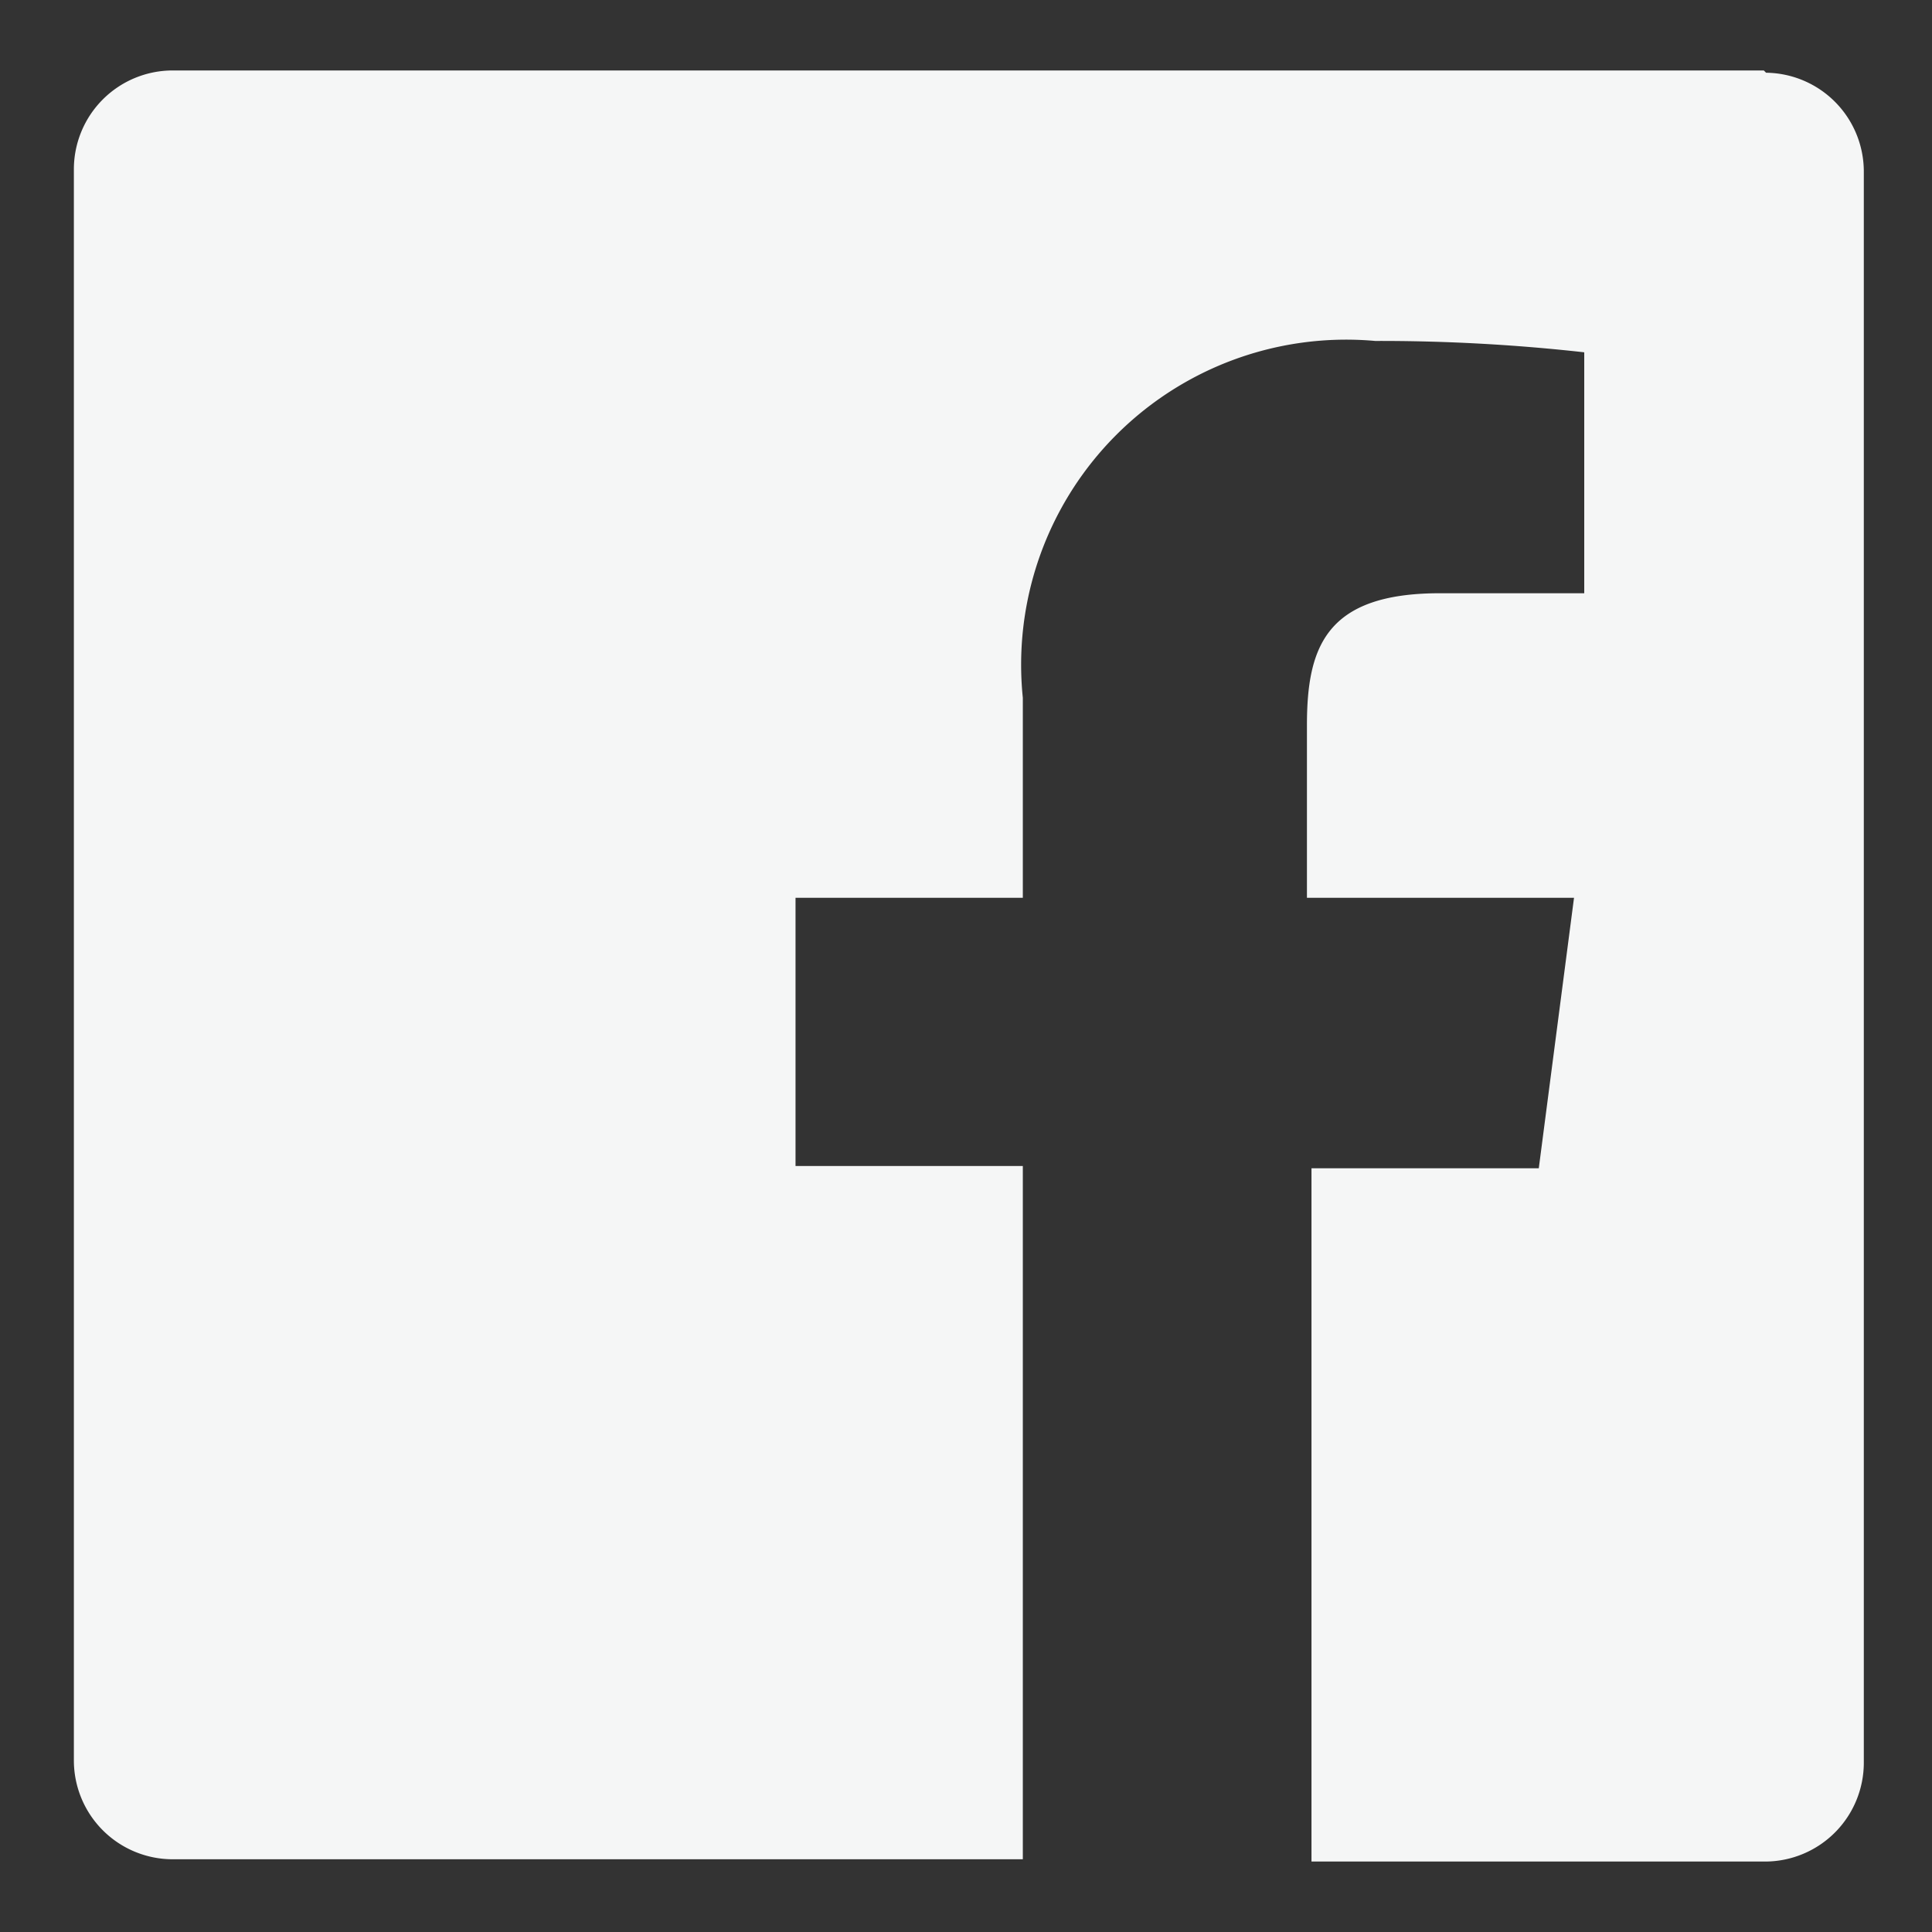 <?xml version="1.0" encoding="UTF-8"?> <svg xmlns="http://www.w3.org/2000/svg" xmlns:xlink="http://www.w3.org/1999/xlink" viewBox="0 0 17 17"><rect x="0" y="0" width="17" height="17" fill="#333333" stroke="none"/><defs><style>.cls-1{fill:none;}.cls-2{isolation:isolate;}.cls-3{clip-path:url(#clip-path);}.cls-4{mix-blend-mode:soft-light;}.cls-5{fill:#cdbed4;}.cls-6{fill:#f5f6f6;}</style><clipPath id="clip-path"><rect class="cls-1" x="-1048.8" y="118.86" width="1366" height="272.6"></rect></clipPath></defs><g class="cls-2"><g id="Layer_1_copy" data-name="Layer 1 copy"><g class="cls-3"><g class="cls-4"><path class="cls-5" d="M45.58,257.4a.83.83,0,0,1,.38-.18,1,1,0,0,1,.2-.34c2.2-2.49,10.17-11.28,18-16.9,5.69-4.08,8.62-10.2,10-14.28a1.27,1.27,0,0,0-2-1.36l-.1.1A1.31,1.31,0,0,1,70,222.92l1.09-2.32a1.3,1.3,0,0,0-.93-1.83,181.92,181.92,0,0,1-18.9-4.84,24.41,24.41,0,0,0-12.88-.84,3.35,3.35,0,0,1-4-4A3.34,3.34,0,0,0,31,205a3.39,3.39,0,0,1-3.65-2.27c-2-4.85-9.66,8.76-9.66,8.76s5.91,2.34-1.13,9.42c-3,3-4.32,8.19-4.88,13.19a1.82,1.82,0,0,1-3.58.22c-.4-1.53-.81-3.1-1.2-4.64-2.19-8.51-.35-11-.35-11s2.94-2.86-1.08-11.1c-2.22-4.55,0-10.75,2.36-15.39,2.75-5.32-1.51-11.89-7.49-11.27-.22,0-.45.05-.67.09-4.9.88-10.71,4.52-13,6a1.62,1.62,0,0,1-1.92-.09,1.62,1.62,0,0,1,.6-2.86A48.68,48.68,0,0,0-.82,178.62c7.48-4.7,11.1-4.13,11.1-4.13s5.2-6.46,16-9c5.09-1.17,8-2.7,9.73-4a28.39,28.39,0,0,1,8.9-4.7l.33-.1s4.25-1.41,3.31,7.84c-.66,6.55,3.31,5.21,5.68,3.87a9.22,9.22,0,0,1,4-1.13c3.66-.23,10.55-1.39,12.89-6.79,1.31-3,1.14-4.38.47-4.91A4.56,4.56,0,0,1,69.84,151l.14-.56a43.47,43.47,0,0,0-10.55-.58c-5.48.43-2.26-2.5-2.26-2.5l2-.57a1.64,1.64,0,0,0-.68-3.19A43.74,43.74,0,0,0,43.29,148a40,40,0,0,1-21.21,4.2,1.68,1.68,0,0,1-1-2.91,1.63,1.63,0,0,1,1.19-.43,48.85,48.85,0,0,0,28.26-7.76c7.67-5,13.09-5.66,16.44-5.17a2.16,2.16,0,0,0,2.3-3l-.06-.16a2.12,2.12,0,0,0-2.1-1.36H67a1.29,1.29,0,0,1-.5-2.51l1-.34a1.27,1.27,0,0,0,.65-1.93l-2-2.93S57.66,114.37,49,115.9c-4.39.78-13.31.61-21,.24a1.16,1.16,0,0,1-.09-2.31l3.36-.36s-2-3.76,5.94-6.78a26.14,26.14,0,0,1,2.59-.84,3,3,0,0,0-.24-5.87c-7-1.44-14.24-2.2-17.55-.14-4.45,2.75-13.84.63-20.49-1.45A1.86,1.86,0,0,1,1,95.11l.1-.07c2.64-2,8.1-2.11,8.1-2.11L5.12,85.78a5.43,5.43,0,0,1-6.88,2.34L-9.07,85a5,5,0,0,0-3.24-.22l-.48.13a70,70,0,0,1-34.33.46l-.39-.1A12.56,12.56,0,0,0-57.22,87l-.28.18a6.78,6.78,0,0,1-8.9-1.41l-.13-.16A5.74,5.74,0,0,0-74,84.29l-.08,0a2,2,0,0,1-2.81-.88l-1.41-3.17.57-3.06A3,3,0,0,1-73.91,75h0a2,2,0,0,0,1.93-.42l0,0a2.08,2.08,0,0,1,3,.23A14.21,14.21,0,0,0-53.31,79.1c2.27-.8,5.09-1.79,8.56-3,9.57-3.32,19.13-2.91,24.79-2.19a9.38,9.38,0,0,0,10.7-9v-.76C-9.46,56-20.35,42.08-20.35,42.08a1,1,0,0,1,1.48-1.28l5.1,5.11L-6,54.52A27.74,27.74,0,0,0,4.89,61.89L5,62c4.9,1.83,9.3-3.81,6.13-7.94-.1-.12-.2-.25-.31-.37a18.34,18.34,0,0,0-3.07-2.72.93.93,0,0,1,.58-1.71h0a.47.47,0,0,0,.13-.92l-2.14-.51A.9.9,0,0,1,6.54,46h.21a3.9,3.9,0,0,0,2.72-6.66l-1.09-1.1a4,4,0,0,1-1.1-3.3l.13-1a8.64,8.64,0,0,1,11.87-6.84s19.84,8.93,22.18,18.36c1.58,6.4,6.25,7.25,9.09,7.14a13.9,13.9,0,0,1,7.62,1.81,12.73,12.73,0,0,1,6.09,7.44A10.51,10.51,0,0,0,64.64,63c2.29,5.38,10.43,2,8.25-3.47a39.73,39.73,0,0,0-3.15-6.43C67,48.89,62.92,42.1,62.92,42.1l-3.26-6.27q-.45-.86-1-1.68L51.09,22a.72.72,0,0,1,1-1l.22.15A24.29,24.29,0,0,1,61,31.41l.06.14a24.78,24.78,0,0,0,3.57,5.75C68.22,41.62,75.26,50.54,76.9,56a1.42,1.42,0,0,1,.07.22,3.14,3.14,0,0,0,6.12-1.36L81.58,44.41a2.63,2.63,0,0,1,4.93-1.59l.09.17a2.52,2.52,0,0,0,1.91,1.34h.1a18.2,18.2,0,0,1,13.33,8.76l.38.63a1.51,1.51,0,0,0,1,.71c4.45.82,29.64,4.67,33.15-11.58,3.86-17.83,25.22-10.28,25.22-10.28s3.23,1.27,8.07-5.57C173.58,21.64,167,7,164,.88a.61.61,0,0,1,1-.71c2.05,1.88,4.76,4.73,5.11,7,.26,1.68.5,2.86.69,3.65a2.2,2.2,0,0,0,.93,1.39c.48.28,1.1,1.32,1.06,4.77a67.66,67.66,0,0,0,.36,8.77,5.49,5.49,0,0,0,2.17-4.54c-.1-3.36-.27-8.85-.39-11.77S173.11,1.71,172.07-1a5.79,5.79,0,0,1,0-4.14l0-.05a.94.94,0,0,1,1.75,0h0a1,1,0,0,1,.08.3l.34,3.93a1.05,1.05,0,0,0,.06.24c.54,1.46,6,16.19,5,18.39a4.71,4.71,0,0,0,.27,4.3c1.17,2,2.75,5.05,2.87,7.55.06,1.3.15,2.39.25,3.28a1.67,1.67,0,0,0,2.46,1.29c1.41-.82,3.24-1.44,4.39-.17l.08.09a1.64,1.64,0,0,0,2.77-1.62c-1.49-4.67-3.19-11.58-1.11-13.69.69-.71,1.3-1.32,1.82-1.84a1.07,1.07,0,0,1,1.81.82c-.07.83.17,1.28,1.13.55l2.45-1.87.11-.1a1,1,0,0,1,1.68.8v.14c-.14,3.43,4.63,4.64,6,1.49a5.34,5.34,0,0,0,.2-4.63c-.06-.11-.12-.22-.19-.33a6.45,6.45,0,0,1,3.46-9.37A12.35,12.35,0,0,1,215,3.79,43.86,43.86,0,0,1,228.5,8.3a2.14,2.14,0,0,0,2.36-.24l.06-.06a2.29,2.29,0,0,1,3.73,1.87c-.08,1.71-.14,3.19-.14,3.19s-1.35,14.51,9.27,9.08a79.16,79.16,0,0,0,10.35-6.21A19.93,19.93,0,0,0,259,10.65c.52-.77,1.26-1.19,2.2.23,1.89,2.84-.87,7.79-3.09,8.4s-2.15-.85-10.42,5.26a59.18,59.18,0,0,0-5.5,4.52,7.48,7.48,0,0,0-.37,10.52c1.41,1.51,3.24,2.24,5.39.43a15,15,0,0,1,6.22-3.24,1.41,1.41,0,0,1,1.28,2.4,24.71,24.71,0,0,1-8.77,5.15c-4.51,1.46-3.84,3.42-2.7,4.68a12.15,12.15,0,0,1,3,5.84c.84,4.48.44,11.39-7.48,16.61-11.9,7.86,27.45-5.78,30.64,6.79a6.93,6.93,0,0,0,5.25,5c3.26.72,7.53.75,11.08-2.29a23.77,23.77,0,0,1,4.42-3A1.2,1.2,0,0,1,291.37,80a74.35,74.35,0,0,0-6.51,4.57l-.34.25a6.39,6.39,0,0,0,.22,11A85.41,85.41,0,0,0,299.51,102a4.64,4.64,0,0,1,.1,8.82,30.84,30.84,0,0,0-14.83,9.85c-8.64,10.84-4.39,11.38-.51,10.49a.91.91,0,0,1,.82,1.56l-1.74,1.61,3.28.94a1.66,1.66,0,0,1-.19,3.24,1.25,1.25,0,0,0-.28,2.39c2.69,1.1,5.85,2.78,7.75,5.07,3.81,4.59,6.74,4.38,6.74,4.38s6.62-1.46,8.53.65,3.22,5.83,7.07,5.13a10.87,10.87,0,0,1,6.45.79,1.6,1.6,0,0,1,.44.29l.36.32a3.13,3.13,0,0,1-1.75,5.46,1.79,1.79,0,0,1-1.78-1,1.8,1.8,0,0,0-2-1l-4.59,1.1a3.37,3.37,0,0,1-1.61,0c-.41-.11-.95-.24-1.6-.37-4.3-.89-5.69,5.49-1.43,6.59,5.43,1.41,11.44,3.3,15.34,5.56a41.44,41.44,0,0,0,10.05,4.33,99.16,99.16,0,0,1,11.16,3.69c6.7,2.62,16.76,6.21,25.14,7.65A38.41,38.41,0,0,1,391.49,201a.94.94,0,0,1-1.33,1.33c-2.32-2.11-10.48-9.16-15.88-9.62-6.35-.53-16.69-3.74-16.69-3.74s-13.74-.48-25.53-5.87-13.24-10-17.59-10.63-21.36-3.36-21.36-3.36-5.83,0-3.46,4.19a1.56,1.56,0,0,1-2,2.21l-.5-.22a1.53,1.53,0,0,0-.73-.13c-1.58.09-7.12.92-5.23,8.25,1.64,6.39,11.34,14.77,16.05,18.54q2.94,2.34,5.65,4.95l2.35,2.26a13.86,13.86,0,0,1,6.71,4.58c2.29,2.83,5.92,6.64,9.53,7.61a35,35,0,0,1,5.49,1.87,1.62,1.62,0,0,1,.73,2.26,1.56,1.56,0,0,1-1.65.8,4.31,4.31,0,0,1-2.68-2.09,4.66,4.66,0,0,0-2.14-1.69,40.38,40.38,0,0,1-10.83-6.84,24.59,24.59,0,0,0-3.15-2.38l-.92-.54a81.78,81.78,0,0,1-24-20.41l-.4-.5-6.86-5.66s-5.87-3.42-4,12.36c1.06,8.88,3.92,13.35,6.22,15.57a21.5,21.5,0,0,1,5.4,8.2l.17.47a1,1,0,0,0,.36.48,1,1,0,0,1-.9,1.7l-2.58-1a1,1,0,0,1-.64-.86c-.12-1.44-.93-4.91-5.91-5.9-6.32-1.26-11.87-16.51-11.87-16.51a30.85,30.85,0,0,0,6.77,16.6c6.4,7.82,3.89,7,3.89,7s-14.81-16-18.38-17.61-9.93,2-14.67-2.08c-3.55-3.06-1.75,7-.61,12.32a.81.81,0,0,1-1.4.7.78.78,0,0,1-.21-.45l-1.61-12.6s-7.13-3.67-5.67,4.8c.07.41.16.8.24,1.19.54-.55,1.08-.22,1.49.19a.92.92,0,0,1,0,1.5,1,1,0,0,1-1,.21c.36,1.44.78,2.78,1.21,4a.71.71,0,0,1-1.27.61c-.79-1.19-1.54-2.4-2.16-3.52,1.38,3.78,3.2,9.43,2.53,11.39-1,3-.11,7.09-.11,7.09s4.1,13.3,5.11,22.41c.07.58.12,1.09.16,1.54a.81.81,0,0,1,.09-.1l.57-.54a1.1,1.1,0,0,1-.66.66c.31,3.44,0,3.66-.38,3a2.54,2.54,0,0,1,.35-3,1.17,1.17,0,0,1-1.55-.86c-1.09-5.13-3.23-14.14-5.83-20.13a67.75,67.75,0,0,1-4.68-18.48s-6.73,4-10.65,2c0,0,3.45,4.57.18,8.58,0,0-2.15,12.1,2.19,21.45l1.58,3.42a1,1,0,0,1-1.64,1.08h0a1,1,0,0,1-.2-.3l-2.89-7.29s-8.62-3-9.37,6L202,260.5s-3.44,3.82-4.4-12.1c0,0-3.32,5.11-4.21,9.07l0,.12a1.34,1.34,0,0,1-2.57.16l-.3-.8s-1.3-7.92-5.1-8.67c-1.22-.25-1.52.38-1.35,1.35a6.27,6.27,0,0,1-7.89,7.31l-.23-.07s-1.06,2.09-.64,6.53a1.7,1.7,0,0,1-3,1.3l-3.59,8.47a.68.68,0,0,1-1.31-.31v-.12a2.07,2.07,0,0,0-3.55-1.56l-.61.66a1.91,1.91,0,0,1-3.25-.93l-.62-2.81a2,2,0,0,0-3.23-1.1l-.09.07a1.58,1.58,0,0,1-2.5-1.75c.5-1.3.9-2.39,1-2.69s-1-1.71-2.19-2.85a15.72,15.72,0,0,0-4.05-2.79c-1.83-.9-3.82-2.76,1.61-5.56,5-2.57,4.34-4,3.14-4.64a3.55,3.55,0,0,0-2.8-.25c-2.33.74-7.59,2.94-10.32,8.36a37.09,37.09,0,0,1-3.65,5.83,28.47,28.47,0,0,0-6,18.28c0,.49,0,1,.08,1.5a.71.71,0,0,1-1.24.53.64.64,0,0,1-.16-.29c-.43-1.55-3.56-13.76,2-19.42a5.42,5.42,0,0,0,1.41-6.27,6.58,6.58,0,0,0-9.05-3.15c-2.74,1.37-6.59,1.87-9.87-3a6.93,6.93,0,0,1-.4-7.54,2.19,2.19,0,0,0-3.38-2.67l-.36.32c-6.32,5.73-9.31,9.79-10.71,12.23a7,7,0,0,1-6.26,3.59c-1.56-.06-2.49-.7-.89-2.76,3.66-4.72,10.32-15.66,10.32-15.66S85.49,246,80.15,250.25a1.52,1.52,0,0,1-2.36-.64,1.49,1.49,0,0,1,.68-1.87c4.1-2.18,17.86-9.65,23.15-14.45,6.25-5.68,10.18-16.58.1-15.13a14.53,14.53,0,0,1-4,.07,15.84,15.84,0,0,0-15.31,7.26c-4.54,7-10.67,14.71-17.31,17.82-10.66,5-15.67,12-17.33,14.77a1,1,0,0,1-1.12.44l0,.05a.79.79,0,0,1-1.11-.07A.78.78,0,0,1,45.58,257.4Z"></path></g></g><path class="cls-6" d="M15.52.62h-14a.87.87,0,0,0-.87.87v14a.87.87,0,0,0,.87.87H9v-6.1H7V7.9H9V6.14A2.86,2.86,0,0,1,12.1,3a16.16,16.16,0,0,1,1.84.1V5.22H12.67c-1,0-1.17.47-1.17,1.16V7.9h2.35l-.31,2.38h-2v6.1h4a.87.87,0,0,0,.86-.87v-14a.87.87,0,0,0-.86-.87"></path></g></g></svg> 